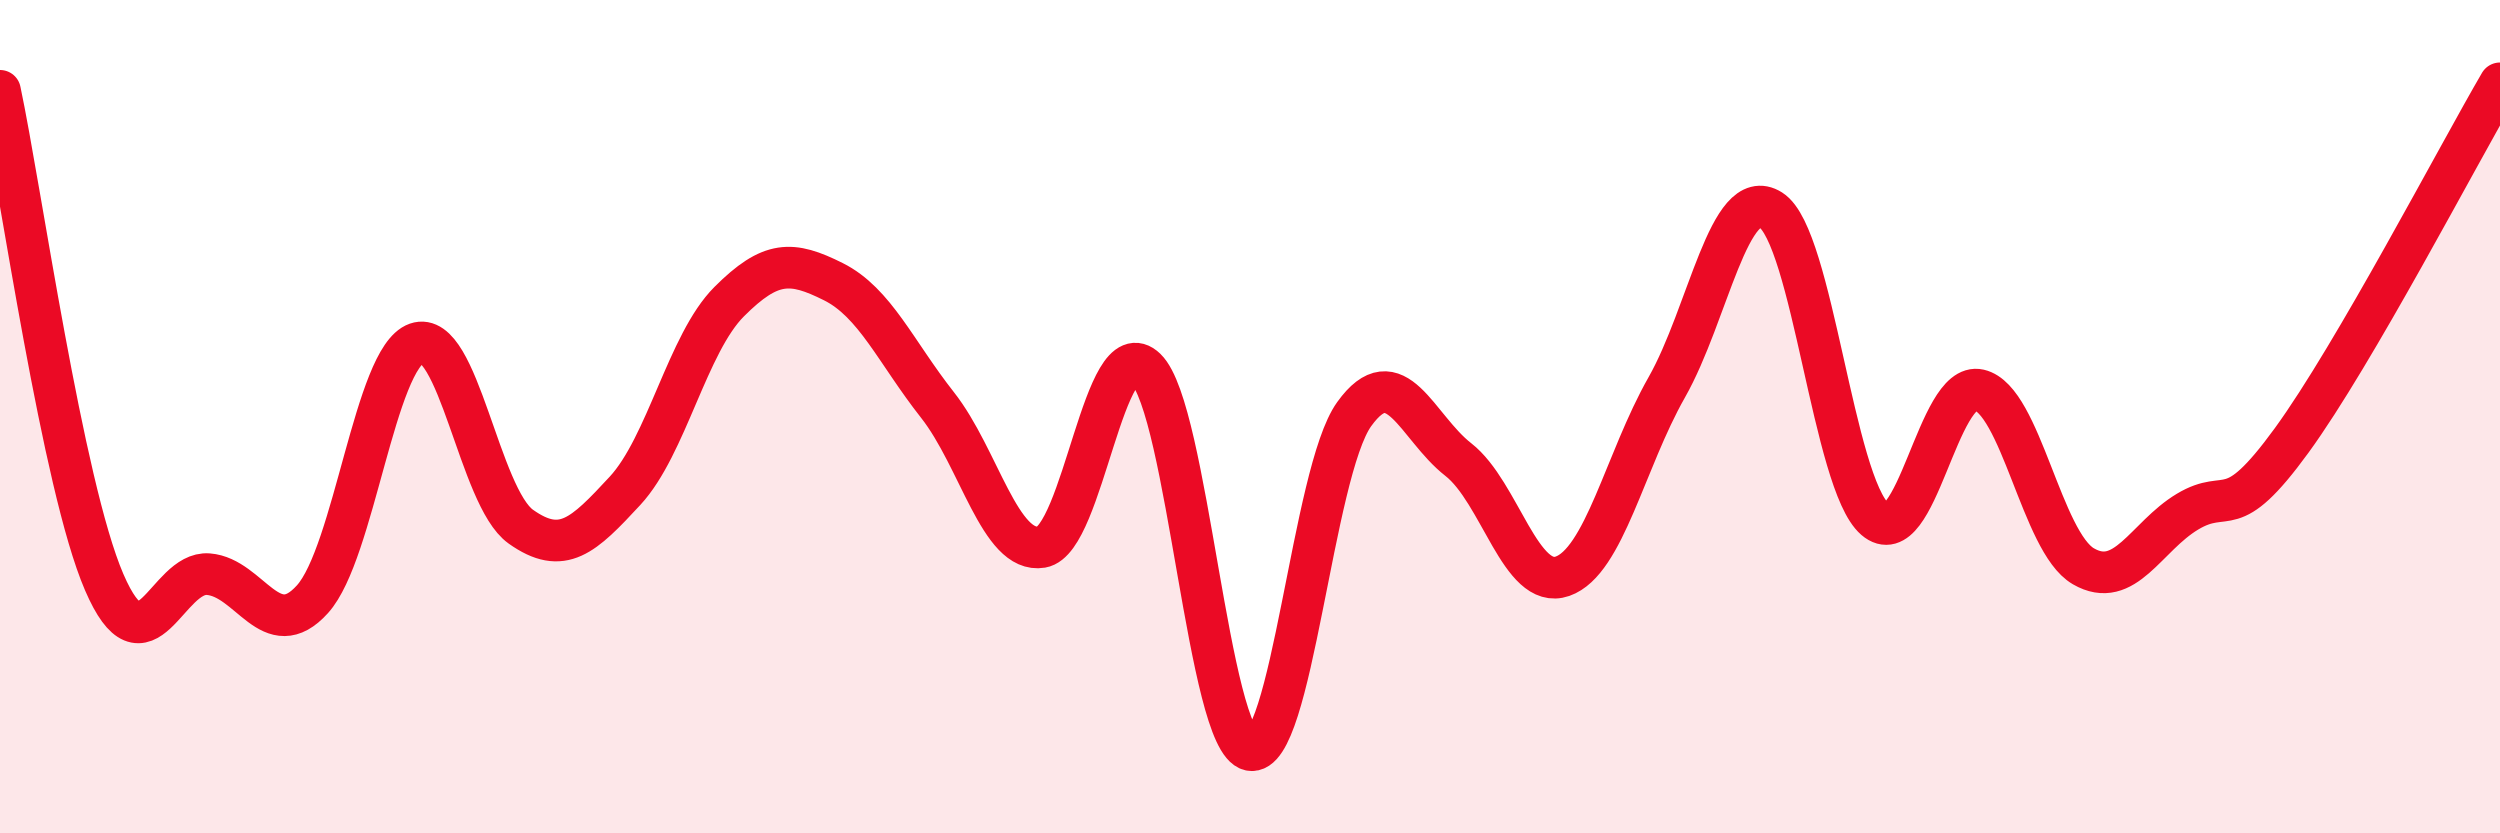 
    <svg width="60" height="20" viewBox="0 0 60 20" xmlns="http://www.w3.org/2000/svg">
      <path
        d="M 0,2.18 C 0.5,4.54 1.5,11.65 2.5,13.97 C 3.5,16.29 4,13.7 5,13.78 C 6,13.86 6.5,15.49 7.5,14.38 C 8.5,13.27 9,8.59 10,8.24 C 11,7.89 11.5,11.93 12.5,12.64 C 13.5,13.35 14,12.86 15,11.78 C 16,10.7 16.5,8.24 17.5,7.24 C 18.5,6.24 19,6.26 20,6.76 C 21,7.26 21.5,8.45 22.5,9.72 C 23.5,10.99 24,13.3 25,13.13 C 26,12.96 26.5,7.88 27.5,8.85 C 28.5,9.82 29,17.78 30,18 C 31,18.22 31.5,11.33 32.5,9.94 C 33.5,8.55 34,10.25 35,11.03 C 36,11.81 36.5,14.18 37.5,13.83 C 38.5,13.48 39,11.06 40,9.3 C 41,7.54 41.5,4.41 42.5,5.04 C 43.5,5.67 44,11.6 45,12.46 C 46,13.32 46.5,9.13 47.5,9.36 C 48.5,9.59 49,13.01 50,13.59 C 51,14.17 51.5,12.88 52.5,12.28 C 53.5,11.68 53.5,12.63 55,10.57 C 56.5,8.51 59,3.71 60,2L60 20L0 20Z"
        fill="#EB0A25"
        opacity="0.1"
        stroke-linecap="round"
        stroke-linejoin="round"
      />
      <path
        d="M 0,2.18 C 0.5,4.54 1.5,11.65 2.5,13.97 C 3.5,16.29 4,13.7 5,13.78 C 6,13.86 6.5,15.49 7.5,14.38 C 8.5,13.27 9,8.59 10,8.24 C 11,7.89 11.5,11.93 12.5,12.64 C 13.5,13.35 14,12.86 15,11.78 C 16,10.7 16.5,8.24 17.5,7.24 C 18.5,6.24 19,6.26 20,6.76 C 21,7.26 21.5,8.45 22.5,9.72 C 23.5,10.99 24,13.3 25,13.13 C 26,12.96 26.5,7.88 27.5,8.85 C 28.5,9.82 29,17.78 30,18 C 31,18.22 31.5,11.33 32.5,9.94 C 33.5,8.55 34,10.25 35,11.03 C 36,11.81 36.5,14.18 37.5,13.83 C 38.5,13.48 39,11.06 40,9.3 C 41,7.54 41.5,4.41 42.5,5.04 C 43.5,5.67 44,11.6 45,12.46 C 46,13.32 46.5,9.13 47.5,9.36 C 48.5,9.59 49,13.01 50,13.59 C 51,14.17 51.5,12.88 52.5,12.28 C 53.5,11.68 53.5,12.63 55,10.57 C 56.5,8.51 59,3.71 60,2"
        stroke="#EB0A25"
        stroke-width="1"
        fill="none"
        stroke-linecap="round"
        stroke-linejoin="round"
      />
    </svg>
  